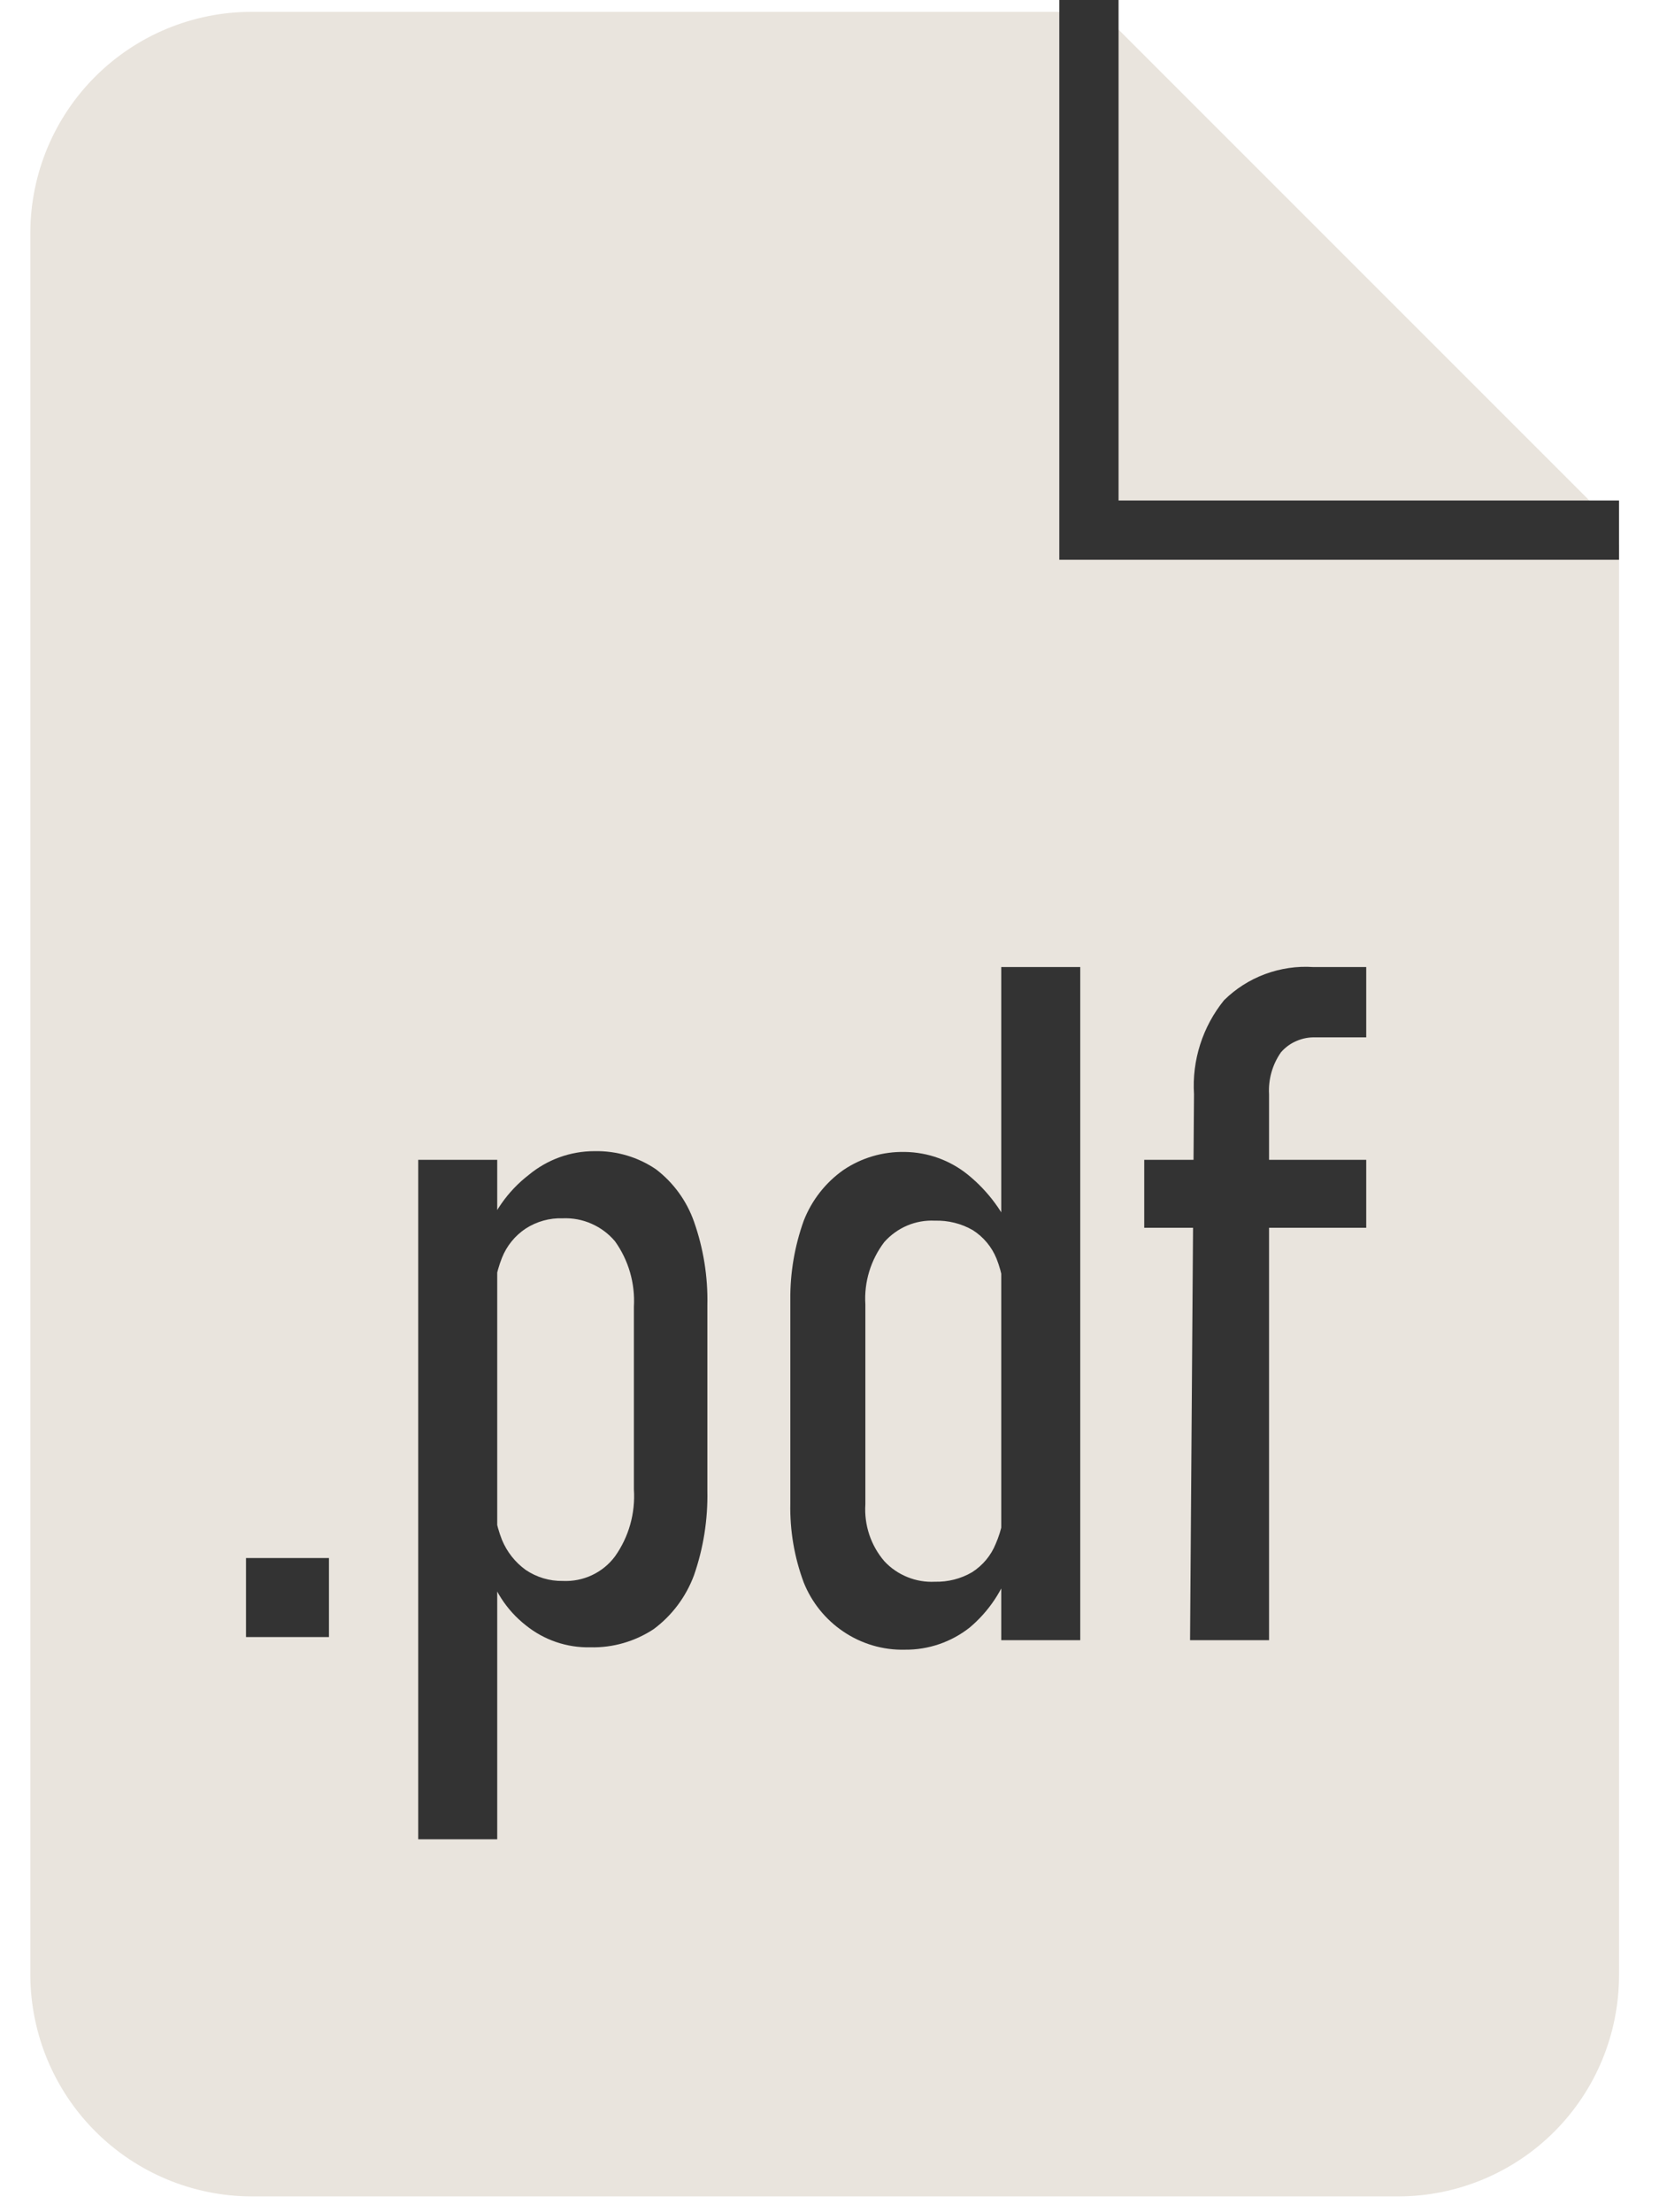 <?xml version="1.0" encoding="UTF-8"?> <svg xmlns="http://www.w3.org/2000/svg" width="21" height="28" viewBox="0 0 21 28" fill="none"> <path d="M17.704 27.8H3.184C2.442 27.798 1.732 27.502 1.207 26.977C0.683 26.453 0.387 25.742 0.384 25V2.94C0.387 2.2 0.683 1.49 1.208 0.967C1.733 0.444 2.443 0.15 3.184 0.15H13.744L20.494 6.9V25C20.494 25.741 20.201 26.452 19.678 26.977C19.155 27.502 18.445 27.798 17.704 27.8Z" fill="#E9E4DD"></path> <path d="M3.114 19.72H4.164V20.72H3.114V19.72Z" fill="#333333"></path> <path d="M5.294 14.68H6.294V23.28H5.294V14.68ZM6.654 20.57C6.411 20.379 6.238 20.111 6.164 19.81L6.244 18.87C6.239 19.082 6.277 19.293 6.354 19.49C6.417 19.642 6.521 19.774 6.654 19.87C6.793 19.964 6.957 20.013 7.124 20.01C7.251 20.016 7.378 19.991 7.493 19.937C7.608 19.883 7.708 19.802 7.784 19.7C7.96 19.453 8.044 19.153 8.024 18.85V16.54C8.041 16.244 7.957 15.951 7.784 15.71C7.704 15.615 7.602 15.539 7.488 15.489C7.373 15.438 7.249 15.415 7.124 15.42C6.958 15.414 6.794 15.46 6.654 15.55C6.519 15.64 6.414 15.769 6.354 15.92C6.279 16.111 6.241 16.315 6.244 16.52L6.124 15.69C6.225 15.365 6.424 15.078 6.694 14.87C6.927 14.677 7.221 14.57 7.524 14.57C7.802 14.564 8.075 14.644 8.304 14.8C8.525 14.969 8.691 15.198 8.784 15.46C8.904 15.8 8.962 16.16 8.954 16.52V18.87C8.961 19.234 8.904 19.596 8.784 19.94C8.683 20.211 8.506 20.448 8.274 20.62C8.037 20.776 7.758 20.857 7.474 20.85C7.176 20.857 6.886 20.758 6.654 20.57Z" fill="#333333"></path> <path d="M10.674 20.65C10.449 20.498 10.275 20.282 10.174 20.03C10.055 19.711 9.997 19.371 10.004 19.03V16.45C10.001 16.109 10.059 15.771 10.174 15.45C10.275 15.192 10.448 14.97 10.674 14.81C10.904 14.654 11.177 14.574 11.454 14.58C11.746 14.584 12.028 14.686 12.254 14.87C12.512 15.08 12.712 15.352 12.834 15.66L12.714 16.51C12.721 16.312 12.687 16.115 12.614 15.93C12.554 15.782 12.449 15.656 12.314 15.57C12.168 15.486 12.002 15.445 11.834 15.45C11.714 15.444 11.594 15.465 11.483 15.512C11.373 15.559 11.274 15.63 11.194 15.72C11.022 15.946 10.936 16.227 10.954 16.51V19.04C10.937 19.302 11.023 19.561 11.194 19.76C11.275 19.848 11.375 19.916 11.486 19.961C11.596 20.006 11.715 20.026 11.834 20.02C11.999 20.024 12.162 19.983 12.304 19.9C12.439 19.814 12.544 19.689 12.604 19.54C12.681 19.364 12.719 19.173 12.714 18.98L12.794 19.82C12.698 20.124 12.518 20.395 12.274 20.6C12.041 20.784 11.751 20.883 11.454 20.88C11.177 20.887 10.904 20.806 10.674 20.65ZM12.674 12.24H13.674V20.76H12.674V12.24Z" fill="#333333"></path> <path d="M14.484 14.68H17.294V15.54H14.484V14.68ZM15.114 13.85C15.087 13.42 15.223 12.995 15.494 12.66C15.642 12.514 15.819 12.401 16.014 12.329C16.209 12.257 16.417 12.226 16.624 12.24H17.294V13.13H16.654C16.571 13.127 16.489 13.142 16.413 13.175C16.336 13.207 16.268 13.257 16.214 13.32C16.106 13.475 16.053 13.662 16.064 13.85V20.76H15.064L15.114 13.85Z" fill="#333333"></path> <path d="M20.494 6.71H13.784V0" fill="#E9E4DD"></path> <path d="M20.494 6.71H13.784V0" stroke="#333333" stroke-width="0.75" stroke-miterlimit="10"></path> </svg> 